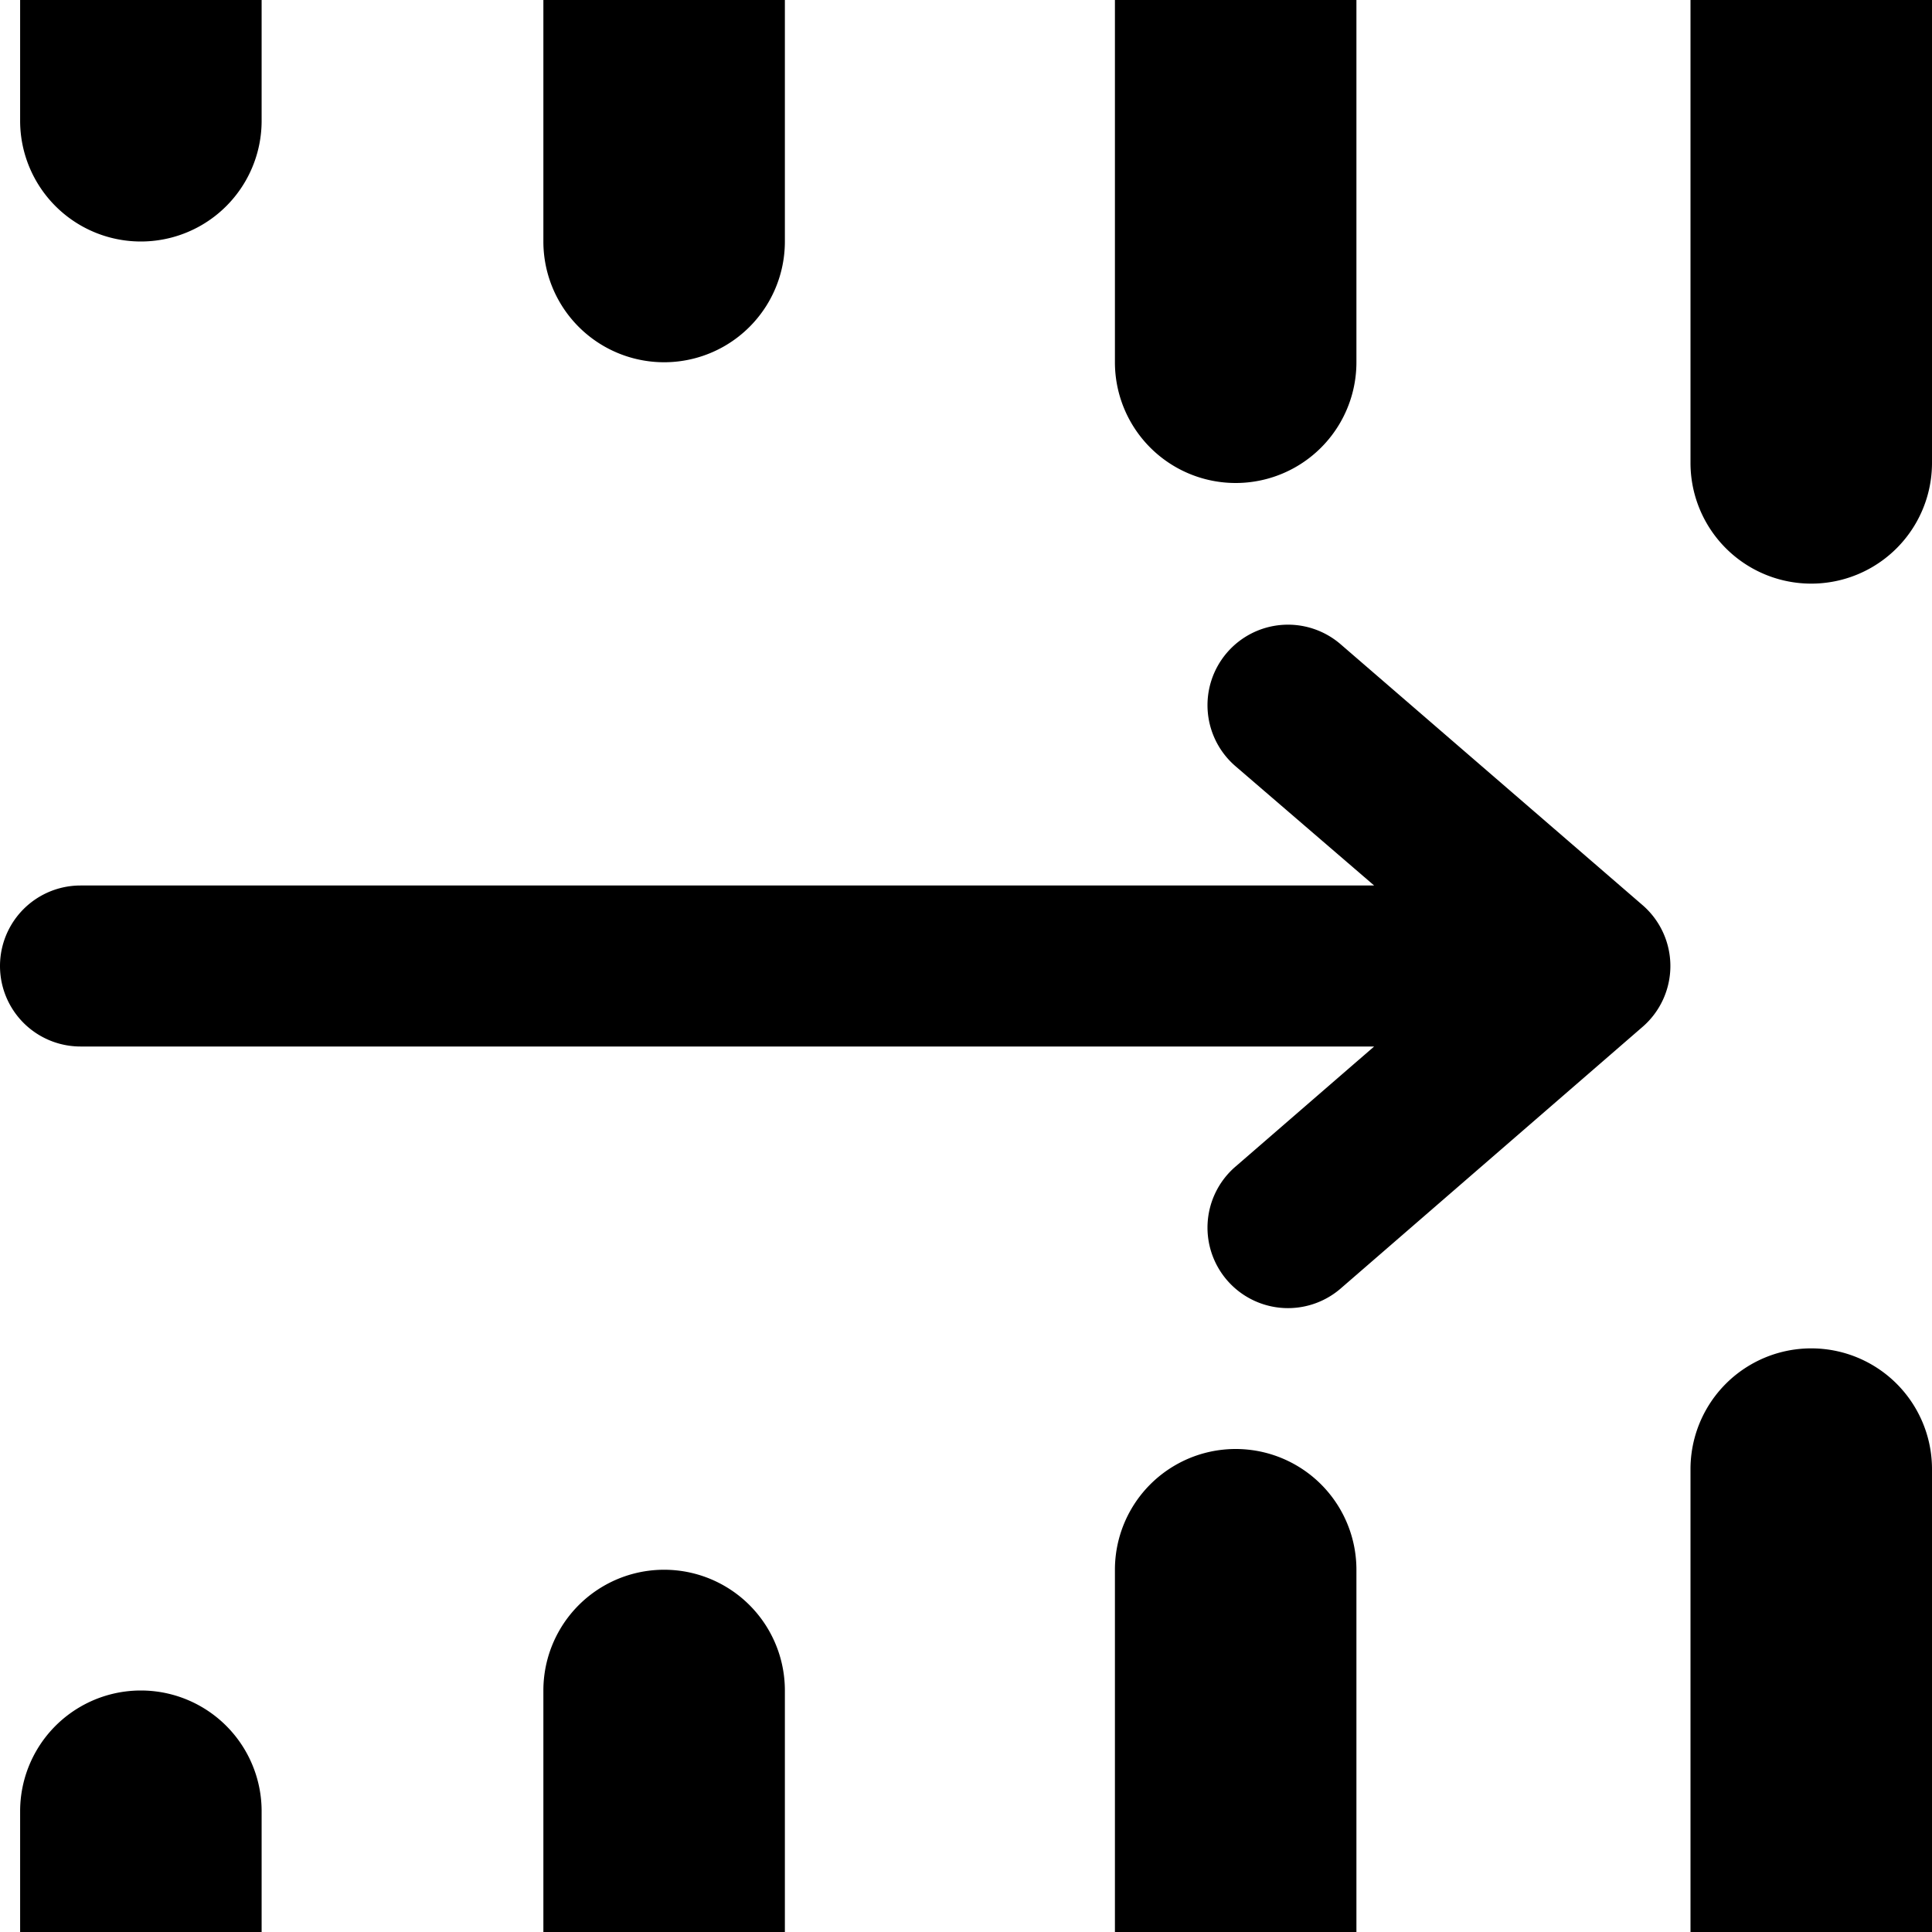 <svg xmlns="http://www.w3.org/2000/svg" viewBox="0 0 24 24"><g><path d="M20.4 11.24 16.65 8a1 1 0 0 0 -1.3 1.52L17.07 11H1a1 1 0 0 0 0 2h16.07l-1.72 1.49a1 1 0 0 0 0.65 1.76 1 1 0 0 0 0.65 -0.24l3.75 -3.25a1 1 0 0 0 0 -1.52Z" fill="#000000" stroke-width="1"></path><path d="M24 0v5.75a1.5 1.5 0 0 1 -3 0V0" fill="#000000" stroke-width="1"></path><path d="M21 24v-5.75a1.5 1.5 0 0 1 3 0V24" fill="#000000" stroke-width="1"></path><path d="M16.85 0v4.5a1.5 1.5 0 1 1 -3 0V0" fill="#000000" stroke-width="1"></path><path d="M9.75 0v3a1.5 1.5 0 0 1 -3 0V0" fill="#000000" stroke-width="1"></path><path d="M9.75 24v-3a1.5 1.5 0 0 0 -3 0v3" fill="#000000" stroke-width="1"></path><path d="M3.25 0v1.5a1.5 1.5 0 0 1 -3 0V0" fill="#000000" stroke-width="1"></path><path d="M3.25 24v-1.5a1.5 1.5 0 0 0 -3 0V24" fill="#000000" stroke-width="1"></path><path d="M13.85 24v-4.5a1.5 1.5 0 0 1 3 0V24" fill="#000000" stroke-width="1"></path></g></svg>